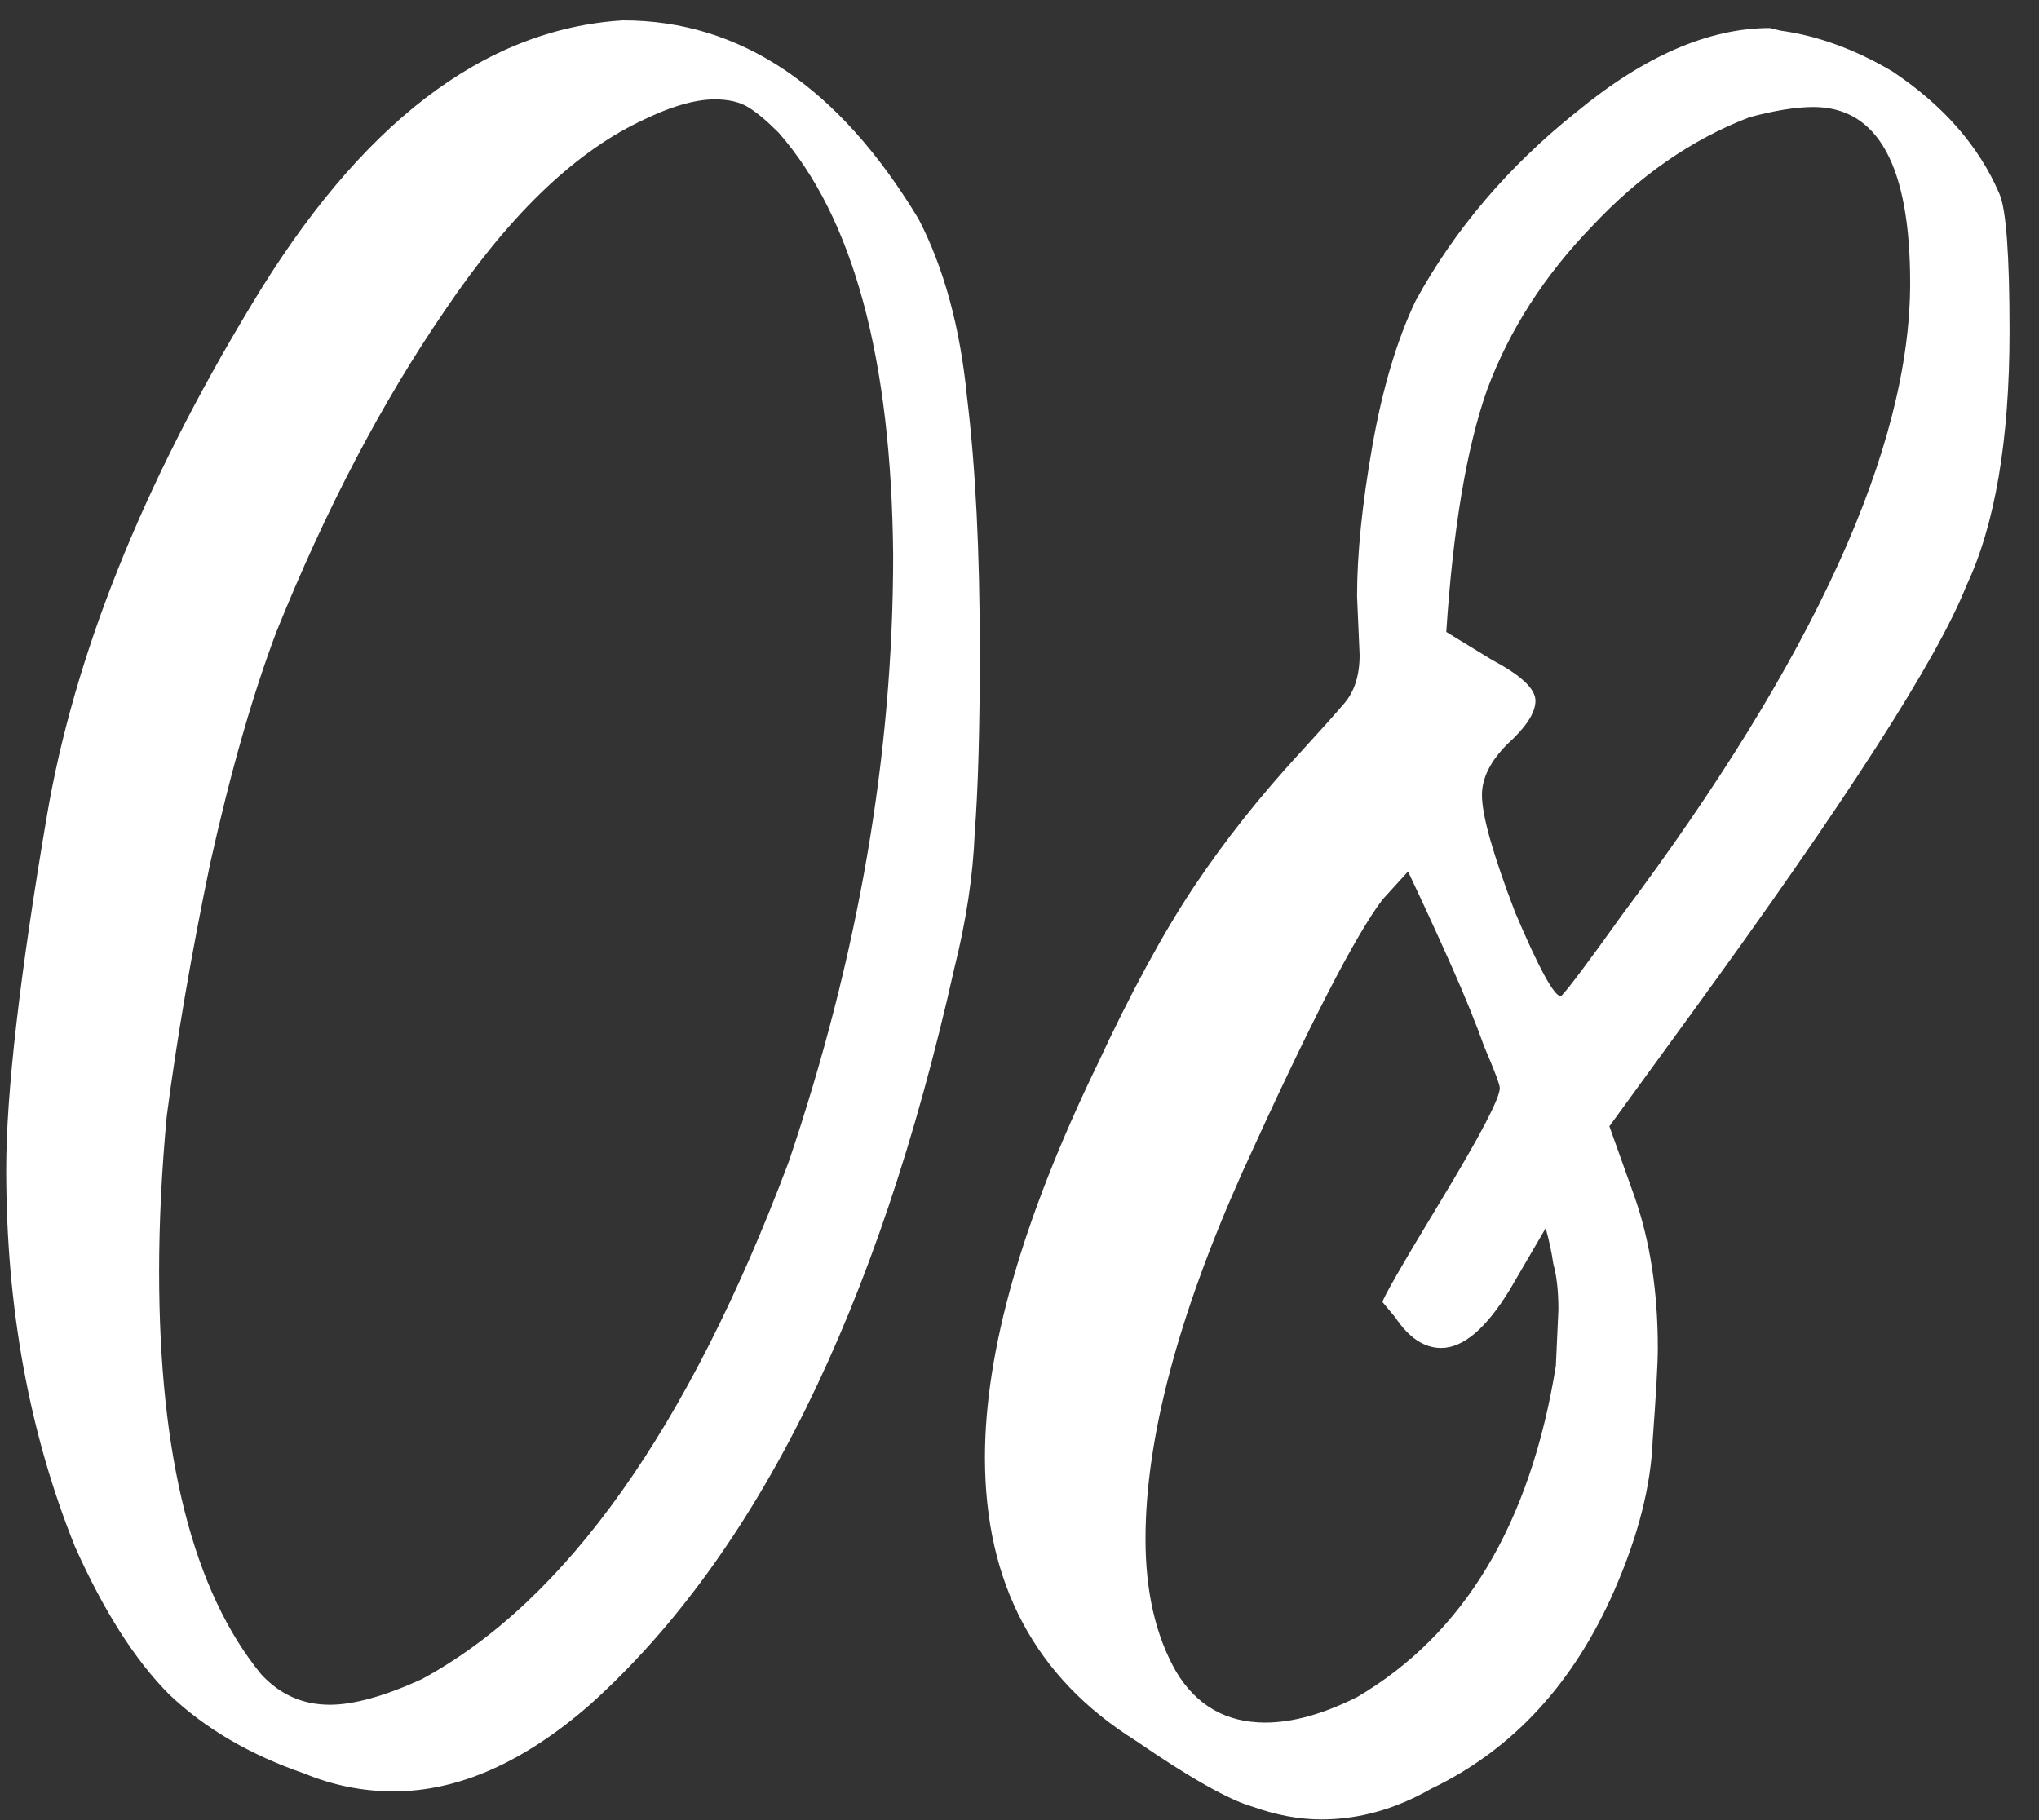 <?xml version="1.0" encoding="UTF-8"?> <svg xmlns="http://www.w3.org/2000/svg" width="56" height="50" viewBox="0 0 56 50" fill="none"><rect x="0" y="0" width="56" height="50" fill="#333333" stroke="none"/><path d="M9.06 46.83C9.713 46.83 10.553 46.597 11.58 46.13C15.547 43.983 18.907 39.247 21.66 31.92C23.573 26.273 24.53 20.72 24.53 15.26C24.483 9.847 23.433 5.973 21.38 3.64C21.053 3.313 20.773 3.08 20.54 2.94C20.307 2.8 20.003 2.73 19.63 2.73C19.07 2.73 18.37 2.94 17.53 3.36C15.71 4.247 13.937 5.973 12.21 8.54C10.483 11.06 8.943 14 7.59 17.36C6.937 19.087 6.33 21.21 5.77 23.73C5.257 26.203 4.86 28.513 4.58 30.66C4.44 32.153 4.37 33.577 4.37 34.93C4.37 40.017 5.303 43.703 7.17 45.99C7.683 46.55 8.313 46.83 9.06 46.83ZM10.81 49.21C9.97 49.21 9.153 49.047 8.36 48.72C6.867 48.207 5.63 47.483 4.65 46.55C3.717 45.617 2.853 44.263 2.06 42.49C0.8 39.363 0.17 35.91 0.17 32.13C0.17 30.03 0.543 26.787 1.29 22.4C2.037 18.013 3.903 13.347 6.89 8.4C9.877 3.407 13.283 0.793 17.11 0.56C20.33 0.56 23.037 2.38 25.23 6.02C25.93 7.373 26.373 9.007 26.56 10.92C26.793 12.833 26.91 15.167 26.91 17.92C26.91 20.02 26.863 21.677 26.77 22.89C26.723 24.057 26.537 25.293 26.21 26.6C24.11 35.98 20.773 42.723 16.2 46.83C14.38 48.417 12.583 49.21 10.81 49.21ZM34.751 47.32C35.498 47.32 36.338 47.087 37.271 46.62C40.211 44.893 42.031 41.86 42.731 37.52L42.801 35.98C42.801 35.467 42.754 35.047 42.661 34.72C42.614 34.393 42.544 34.067 42.451 33.74L41.471 35.42C40.818 36.493 40.188 37.03 39.581 37.03C39.114 37.03 38.694 36.75 38.321 36.19L37.971 35.77C37.971 35.677 38.508 34.743 39.581 32.97C40.654 31.197 41.191 30.17 41.191 29.89C41.191 29.797 41.051 29.423 40.771 28.77C40.538 28.117 40.234 27.37 39.861 26.53C39.488 25.69 39.091 24.827 38.671 23.94L37.971 24.71C37.224 25.69 35.941 28.187 34.121 32.2C32.348 36.167 31.461 39.527 31.461 42.28C31.461 43.727 31.741 44.94 32.301 45.92C32.861 46.853 33.678 47.32 34.751 47.32ZM42.871 27.37C43.058 27.183 43.618 26.437 44.551 25.13C49.824 18.083 52.461 12.297 52.461 7.77C52.461 4.55 51.574 2.94 49.801 2.94C49.334 2.94 48.751 3.033 48.051 3.22C46.464 3.827 45.018 4.83 43.711 6.23C42.404 7.583 41.448 9.077 40.841 10.71C40.281 12.297 39.908 14.513 39.721 17.36L40.981 18.13C41.774 18.55 42.171 18.923 42.171 19.25C42.171 19.577 41.914 19.973 41.401 20.44C40.934 20.907 40.701 21.373 40.701 21.84C40.701 22.4 41.004 23.473 41.611 25.06C42.264 26.6 42.684 27.37 42.871 27.37ZM36.291 49.98C35.684 49.98 35.054 49.863 34.401 49.63C33.748 49.443 32.674 48.837 31.181 47.81C28.428 46.083 27.051 43.493 27.051 40.04C27.051 37.1 28.078 33.507 30.131 29.26C31.064 27.253 31.951 25.62 32.791 24.36C33.631 23.1 34.611 21.863 35.731 20.65C36.244 20.09 36.641 19.647 36.921 19.32C37.201 18.993 37.341 18.55 37.341 17.99L37.271 16.38C37.271 15.213 37.411 13.837 37.691 12.25C37.971 10.663 38.368 9.333 38.881 8.26C39.954 6.3 41.424 4.573 43.291 3.08C45.158 1.54 46.931 0.77 48.611 0.77L48.891 0.84C49.918 0.98 50.944 1.353 51.971 1.96C53.371 2.893 54.351 4.013 54.911 5.32C55.098 5.74 55.191 7 55.191 9.1C55.191 12.087 54.794 14.42 54.001 16.1C53.208 18.107 50.688 22.027 46.441 27.86L44.201 30.94L44.901 32.9C45.321 34.113 45.531 35.49 45.531 37.03C45.531 37.45 45.484 38.29 45.391 39.55C45.344 40.81 44.994 42.187 44.341 43.68C43.221 46.247 41.541 48.067 39.301 49.14C38.321 49.7 37.318 49.98 36.291 49.98Z" fill="white"></path></svg> 